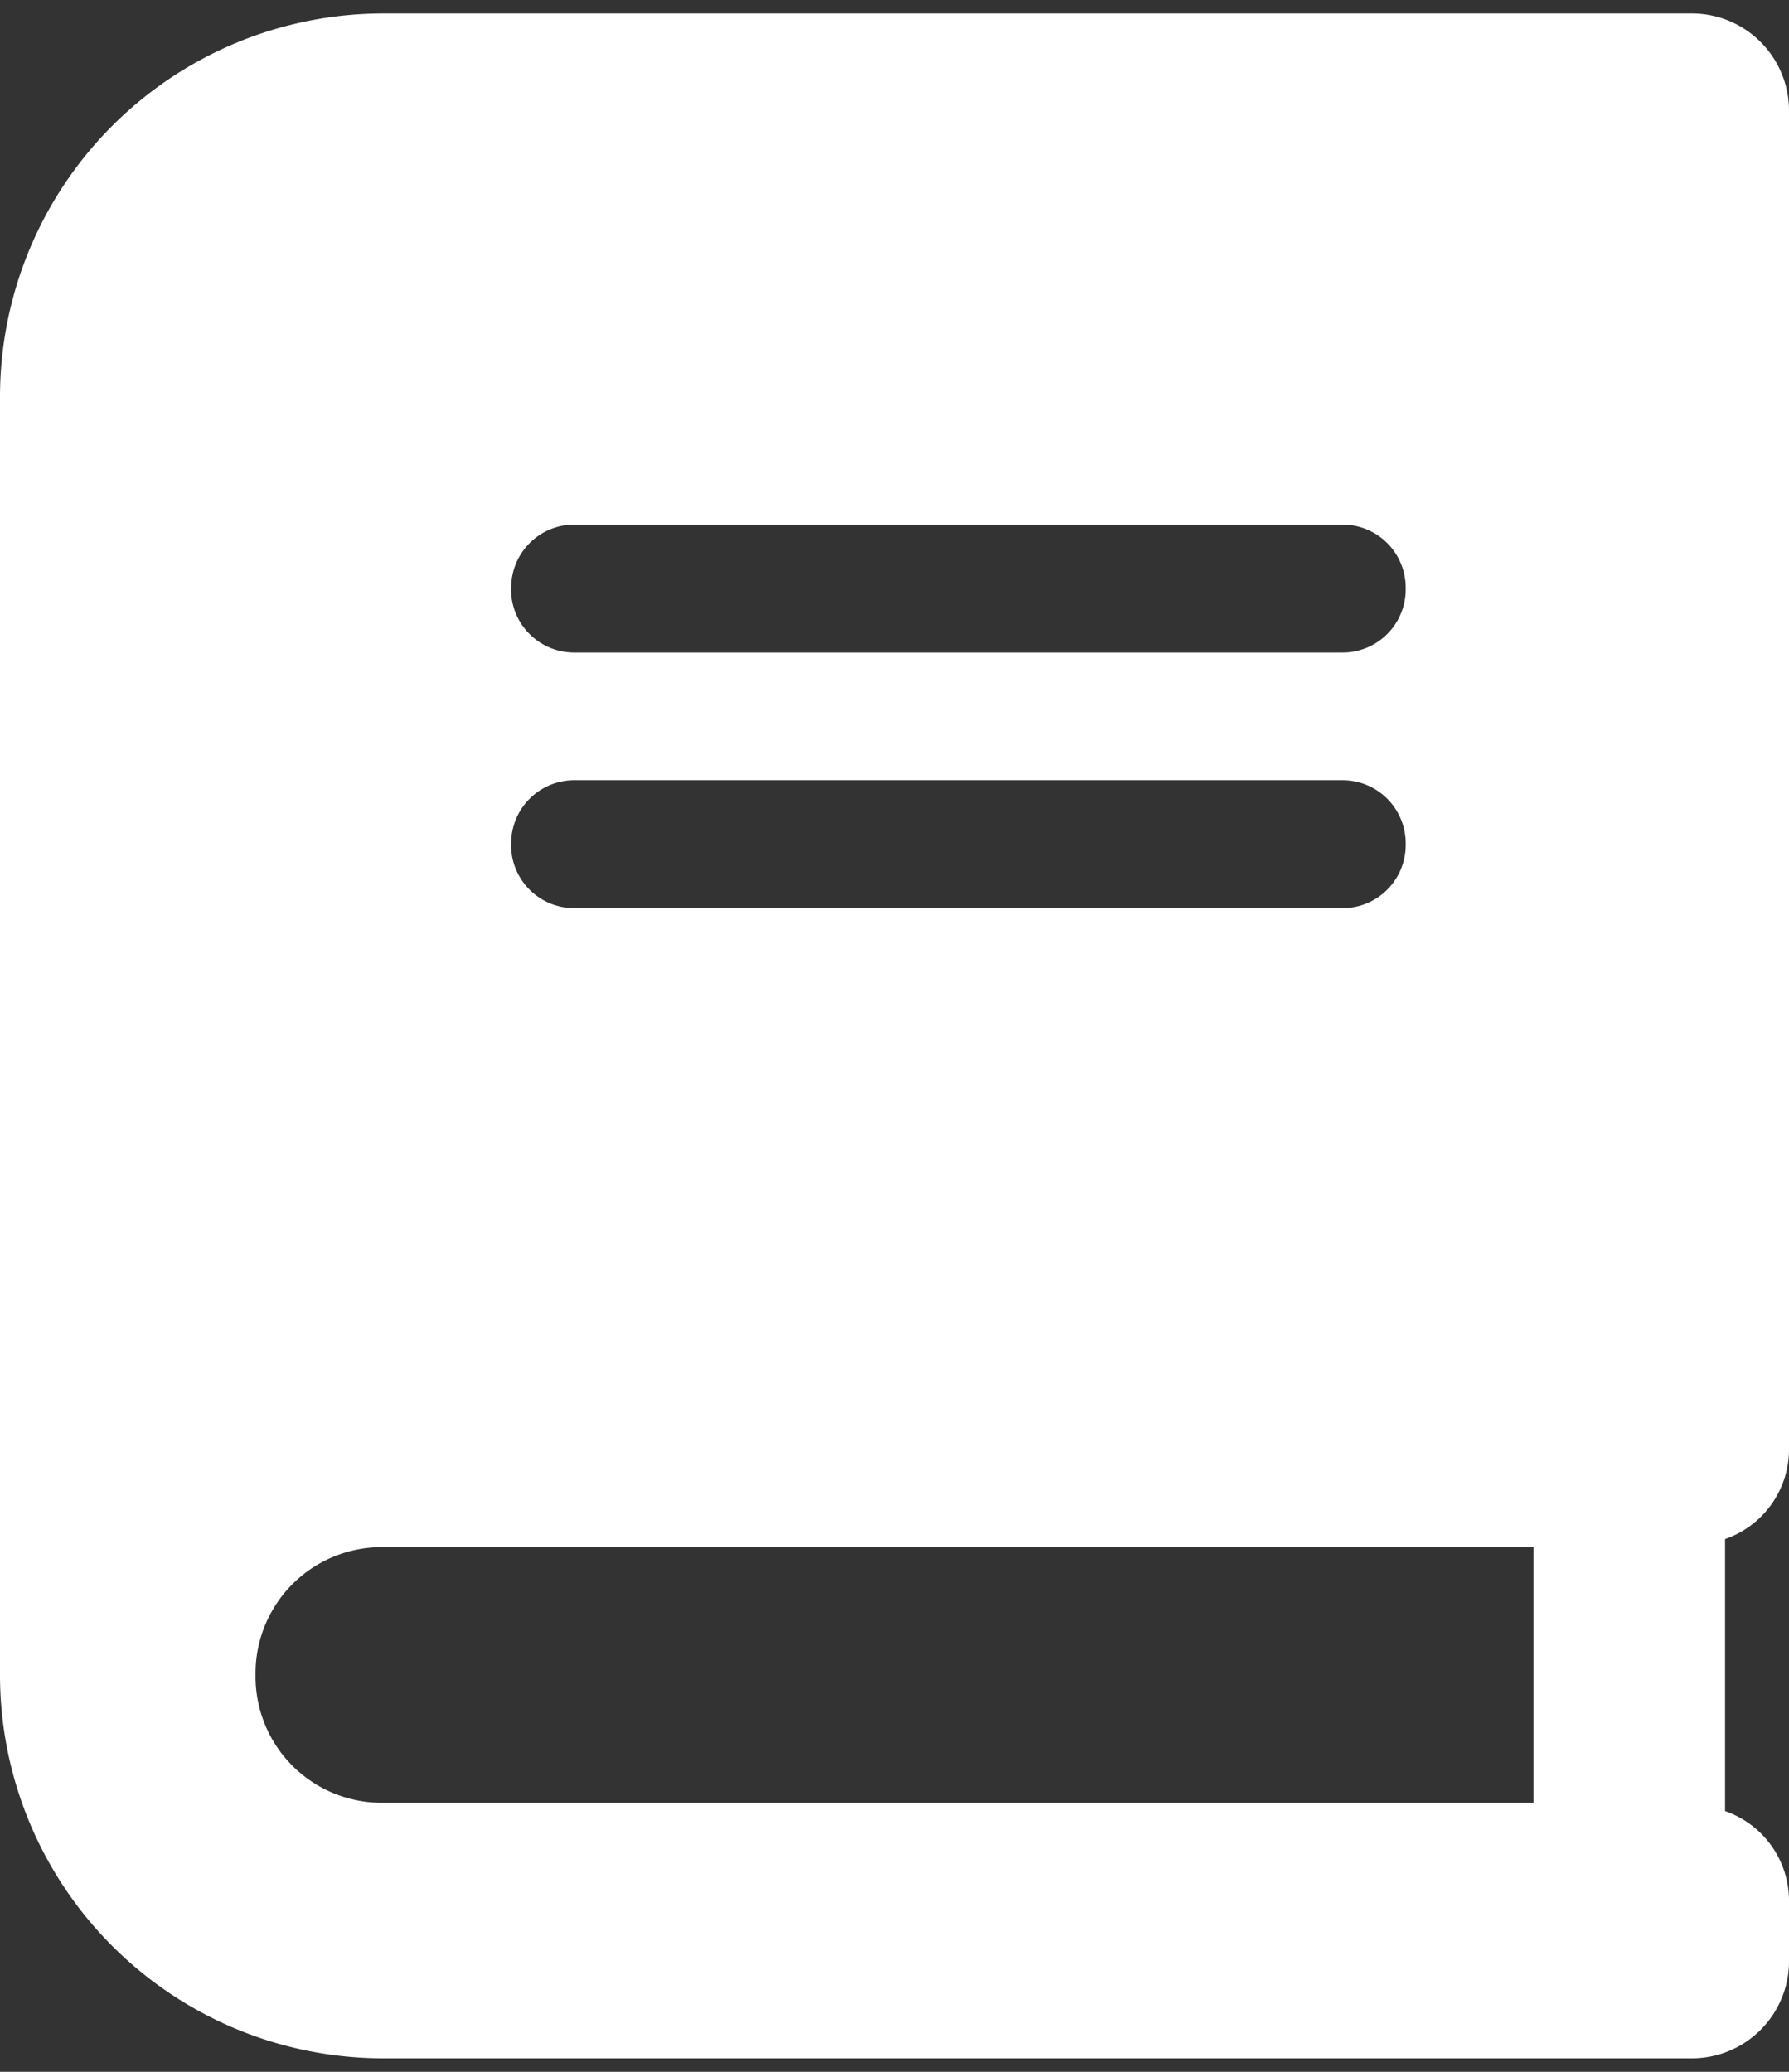 <svg xmlns="http://www.w3.org/2000/svg" xmlns:xlink="http://www.w3.org/1999/xlink" width="19" height="22" viewBox="0 0 19 22">
  <rect x="0" y="0" width="19" height="22" fill="#333333" stroke="none"/>
  <defs>
    <clipPath id="clip-book">
      <rect width="19" height="22"/>
    </clipPath>
  </defs>
  <g id="book" clip-path="url(#clip-book)">
    <path id="book-2" data-name="book" d="M19,15.268V1.018A1.032,1.032,0,0,0,17.982,0H4.071A4.072,4.072,0,0,0,0,4.071V17.643a4.072,4.072,0,0,0,4.071,4.071H17.982A1.032,1.032,0,0,0,19,20.7v-.679a1.009,1.009,0,0,0-.679-.933V16.2A1.009,1.009,0,0,0,19,15.268ZM5.429,6.107a.67.67,0,0,1,.679-.679H14.25a.67.67,0,0,1,.679.679h0a.67.67,0,0,1-.679.679H6.107a.67.67,0,0,1-.679-.679Zm0,2.714a.67.67,0,0,1,.679-.679H14.25a.67.67,0,0,1,.679.679h0a.67.67,0,0,1-.679.679H6.107a.67.67,0,0,1-.679-.679ZM2.714,17.643a1.34,1.34,0,0,1,1.357-1.357H16.286V19H4.071A1.34,1.34,0,0,1,2.714,17.643Z" transform="translate(0 0.143)" fill="#fff"/>
  </g>
</svg>
